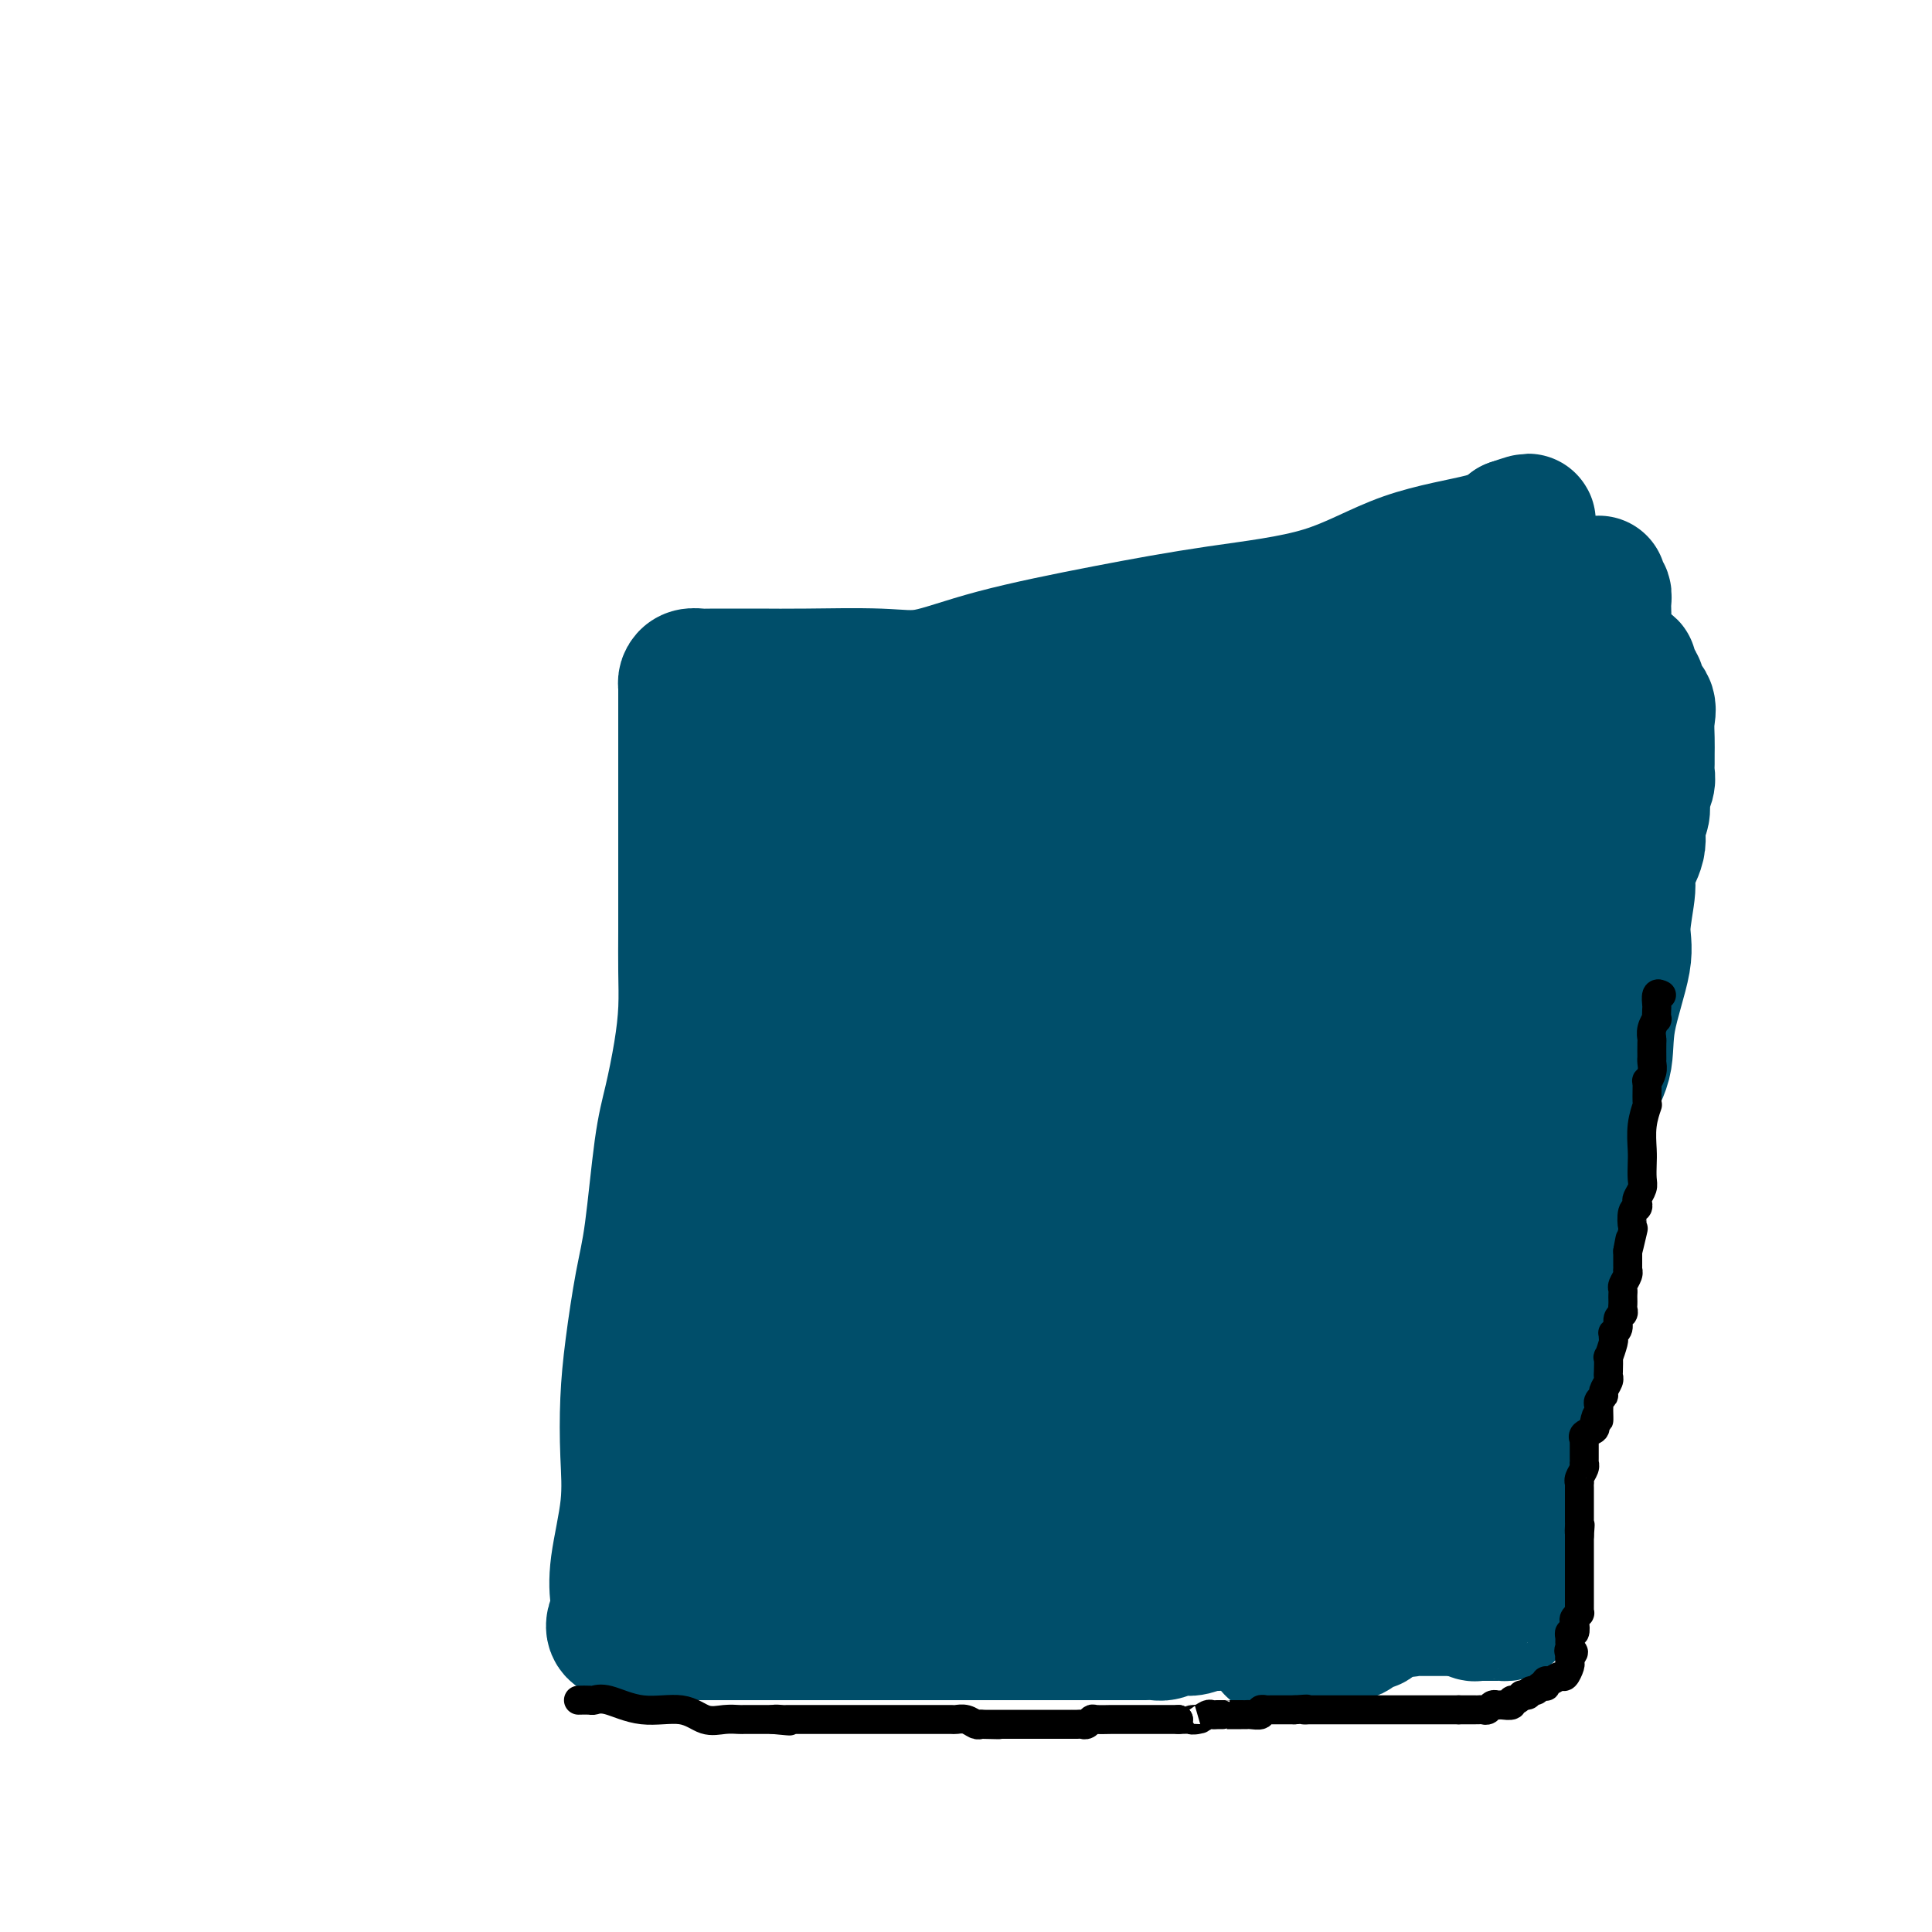 <svg viewBox='0 0 400 400' version='1.1' xmlns='http://www.w3.org/2000/svg' xmlns:xlink='http://www.w3.org/1999/xlink'><g fill='none' stroke='#004E6A' stroke-width='28' stroke-linecap='round' stroke-linejoin='round'><path d='M279,334c-0.331,0.000 -0.661,0.000 -1,0c-0.339,-0.000 -0.686,-0.000 -1,0c-0.314,0.000 -0.595,0.000 -1,0c-0.405,-0.000 -0.935,-0.001 -1,0c-0.065,0.001 0.333,0.004 0,0c-0.333,-0.004 -1.398,-0.015 -2,0c-0.602,0.015 -0.742,0.057 -1,0c-0.258,-0.057 -0.633,-0.211 -1,0c-0.367,0.211 -0.727,0.789 -1,1c-0.273,0.211 -0.458,0.057 -1,0c-0.542,-0.057 -1.441,-0.015 -2,0c-0.559,0.015 -0.779,0.004 -1,0c-0.221,-0.004 -0.444,-0.001 -1,0c-0.556,0.001 -1.443,0.000 -2,0c-0.557,-0.000 -0.782,-0.000 -1,0c-0.218,0.000 -0.429,0.000 -1,0c-0.571,-0.000 -1.501,-0.001 -2,0c-0.499,0.001 -0.568,0.004 -1,0c-0.432,-0.004 -1.229,-0.015 -2,0c-0.771,0.015 -1.516,0.057 -2,0c-0.484,-0.057 -0.707,-0.211 -1,0c-0.293,0.211 -0.656,0.789 -1,1c-0.344,0.211 -0.670,0.057 -1,0c-0.330,-0.057 -0.666,-0.015 -1,0c-0.334,0.015 -0.667,0.004 -1,0c-0.333,-0.004 -0.667,-0.002 -1,0'/><path d='M248,336c-4.764,0.248 -1.174,-0.131 0,0c1.174,0.131 -0.070,0.771 -1,1c-0.930,0.229 -1.548,0.047 -2,0c-0.452,-0.047 -0.739,0.040 -1,0c-0.261,-0.040 -0.495,-0.207 -1,0c-0.505,0.207 -1.281,0.787 -2,1c-0.719,0.213 -1.381,0.057 -2,0c-0.619,-0.057 -1.195,-0.015 -2,0c-0.805,0.015 -1.839,0.004 -2,0c-0.161,-0.004 0.552,-0.001 0,0c-0.552,0.001 -2.369,0.000 -3,0c-0.631,-0.000 -0.077,-0.000 -1,0c-0.923,0.000 -3.322,0.000 -5,0c-1.678,-0.000 -2.634,-0.000 -4,0c-1.366,0.000 -3.141,0.000 -5,0c-1.859,-0.000 -3.802,-0.000 -6,0c-2.198,0.000 -4.649,0.000 -6,0c-1.351,-0.000 -1.600,-0.000 -3,0c-1.400,0.000 -3.951,0.000 -6,0c-2.049,-0.000 -3.595,-0.000 -6,0c-2.405,0.000 -5.669,0.000 -8,0c-2.331,-0.000 -3.729,-0.000 -5,0c-1.271,0.000 -2.413,0.000 -4,0c-1.587,-0.000 -3.617,-0.000 -5,0c-1.383,0.000 -2.120,0.000 -3,0c-0.880,-0.000 -1.905,-0.000 -3,0c-1.095,0.000 -2.260,0.000 -4,0c-1.740,-0.000 -4.054,-0.000 -6,0c-1.946,0.000 -3.524,0.000 -5,0c-1.476,0.000 -2.850,0.000 -4,0c-1.150,0.000 -2.075,0.000 -3,0'/><path d='M140,338c-17.340,0.309 -6.689,0.083 -3,0c3.689,-0.083 0.415,-0.022 -1,0c-1.415,0.022 -0.971,0.006 -1,0c-0.029,-0.006 -0.533,-0.002 -1,0c-0.467,0.002 -0.899,0.000 -1,0c-0.101,-0.000 0.128,-0.000 0,0c-0.128,0.000 -0.612,0.000 -1,0c-0.388,-0.000 -0.678,-0.000 -1,0c-0.322,0.000 -0.675,0.000 -1,0c-0.325,-0.000 -0.623,-0.000 -1,0c-0.377,0.000 -0.832,0.000 -1,0c-0.168,-0.000 -0.048,-0.000 0,0c0.048,0.000 0.024,0.000 0,0'/><path d='M128,338c-1.865,-0.796 -0.528,-2.784 0,-4c0.528,-1.216 0.246,-1.658 0,-3c-0.246,-1.342 -0.456,-3.584 0,-7c0.456,-3.416 1.578,-8.008 2,-12c0.422,-3.992 0.143,-7.386 0,-11c-0.143,-3.614 -0.152,-7.448 0,-11c0.152,-3.552 0.463,-6.823 1,-11c0.537,-4.177 1.299,-9.261 2,-13c0.701,-3.739 1.340,-6.132 2,-11c0.660,-4.868 1.340,-12.210 2,-17c0.660,-4.790 1.301,-7.027 2,-10c0.699,-2.973 1.455,-6.682 2,-10c0.545,-3.318 0.878,-6.247 1,-9c0.122,-2.753 0.033,-5.331 0,-8c-0.033,-2.669 -0.009,-5.428 0,-8c0.009,-2.572 0.002,-4.958 0,-7c-0.002,-2.042 -0.001,-3.740 0,-6c0.001,-2.260 0.000,-5.082 0,-7c-0.000,-1.918 -0.000,-2.933 0,-5c0.000,-2.067 0.000,-5.188 0,-7c-0.000,-1.812 -0.000,-2.317 0,-3c0.000,-0.683 0.000,-1.545 0,-2c-0.000,-0.455 -0.000,-0.503 0,-1c0.000,-0.497 0.000,-1.443 0,-2c-0.000,-0.557 -0.000,-0.727 0,-1c0.000,-0.273 0.000,-0.651 0,-1c-0.000,-0.349 -0.000,-0.671 0,-1c0.000,-0.329 0.000,-0.666 0,-1c-0.000,-0.334 -0.000,-0.667 0,-1c0.000,-0.333 0.000,-0.667 0,-1'/><path d='M142,147c-0.000,-9.754 -0.000,-3.138 0,-1c0.000,2.138 0.000,-0.201 0,-1c-0.000,-0.799 -0.001,-0.059 0,0c0.001,0.059 0.002,-0.562 0,-1c-0.002,-0.438 -0.008,-0.692 0,-1c0.008,-0.308 0.031,-0.671 0,-1c-0.031,-0.329 -0.114,-0.624 0,-1c0.114,-0.376 0.426,-0.833 1,-1c0.574,-0.167 1.411,-0.046 2,0c0.589,0.046 0.932,0.015 3,0c2.068,-0.015 5.863,-0.015 9,0c3.137,0.015 5.616,0.045 10,0c4.384,-0.045 10.674,-0.165 15,0c4.326,0.165 6.688,0.613 10,0c3.312,-0.613 7.573,-2.289 14,-4c6.427,-1.711 15.020,-3.459 23,-5c7.980,-1.541 15.348,-2.877 23,-4c7.652,-1.123 15.587,-2.033 22,-4c6.413,-1.967 11.303,-4.991 17,-7c5.697,-2.009 12.199,-3.003 16,-4c3.801,-0.997 4.900,-1.999 6,-3'/><path d='M313,109c6.205,-2.140 2.217,-0.491 1,0c-1.217,0.491 0.337,-0.177 1,0c0.663,0.177 0.437,1.200 0,2c-0.437,0.800 -1.083,1.379 -2,4c-0.917,2.621 -2.104,7.284 -3,10c-0.896,2.716 -1.502,3.484 -2,6c-0.498,2.516 -0.888,6.781 -2,10c-1.112,3.219 -2.947,5.393 -4,9c-1.053,3.607 -1.323,8.647 -2,12c-0.677,3.353 -1.759,5.018 -3,9c-1.241,3.982 -2.640,10.281 -4,15c-1.360,4.719 -2.680,7.860 -4,11'/><path d='M289,197c-4.607,15.653 -4.124,10.785 -4,12c0.124,1.215 -0.111,8.513 -1,14c-0.889,5.487 -2.433,9.164 -3,13c-0.567,3.836 -0.158,7.832 -1,11c-0.842,3.168 -2.937,5.509 -4,8c-1.063,2.491 -1.096,5.130 -1,7c0.096,1.870 0.320,2.969 0,4c-0.320,1.031 -1.186,1.995 -2,4c-0.814,2.005 -1.577,5.053 -2,7c-0.423,1.947 -0.505,2.793 -1,4c-0.495,1.207 -1.405,2.775 -2,4c-0.595,1.225 -0.877,2.107 -1,3c-0.123,0.893 -0.086,1.799 0,2c0.086,0.201 0.220,-0.302 0,0c-0.220,0.302 -0.795,1.408 -1,2c-0.205,0.592 -0.041,0.670 0,1c0.041,0.330 -0.042,0.914 0,1c0.042,0.086 0.207,-0.325 0,0c-0.207,0.325 -0.787,1.387 -1,2c-0.213,0.613 -0.060,0.777 0,1c0.060,0.223 0.026,0.505 0,1c-0.026,0.495 -0.046,1.202 0,2c0.046,0.798 0.157,1.688 0,2c-0.157,0.312 -0.582,0.047 -1,1c-0.418,0.953 -0.830,3.124 -1,4c-0.170,0.876 -0.098,0.458 0,1c0.098,0.542 0.222,2.046 0,3c-0.222,0.954 -0.792,1.359 -1,2c-0.208,0.641 -0.056,1.519 0,2c0.056,0.481 0.016,0.566 0,1c-0.016,0.434 -0.008,1.217 0,2'/><path d='M262,318c-4.180,18.885 -1.131,5.598 0,1c1.131,-4.598 0.343,-0.507 0,1c-0.343,1.507 -0.241,0.431 0,0c0.241,-0.431 0.620,-0.215 1,0'/><path d='M263,320c0.278,0.309 0.474,0.083 1,0c0.526,-0.083 1.384,-0.022 2,0c0.616,0.022 0.992,0.005 2,0c1.008,-0.005 2.649,0.001 4,0c1.351,-0.001 2.414,-0.011 3,0c0.586,0.011 0.696,0.041 1,0c0.304,-0.041 0.801,-0.155 1,0c0.199,0.155 0.099,0.577 0,1'/><path d='M277,321c2.610,0.219 2.133,0.266 2,0c-0.133,-0.266 0.076,-0.845 1,-1c0.924,-0.155 2.562,0.112 4,0c1.438,-0.112 2.677,-0.605 4,-1c1.323,-0.395 2.732,-0.693 4,-1c1.268,-0.307 2.395,-0.622 3,-1c0.605,-0.378 0.688,-0.818 1,-1c0.312,-0.182 0.853,-0.104 1,0c0.147,0.104 -0.101,0.235 0,0c0.101,-0.235 0.552,-0.838 1,-1c0.448,-0.162 0.894,0.115 1,0c0.106,-0.115 -0.129,-0.624 0,-1c0.129,-0.376 0.622,-0.621 1,-1c0.378,-0.379 0.643,-0.892 1,-1c0.357,-0.108 0.807,0.190 1,0c0.193,-0.190 0.130,-0.867 0,-1c-0.130,-0.133 -0.326,0.278 0,0c0.326,-0.278 1.174,-1.244 2,-2c0.826,-0.756 1.630,-1.301 2,-2c0.370,-0.699 0.307,-1.554 1,-3c0.693,-1.446 2.144,-3.485 3,-5c0.856,-1.515 1.117,-2.506 2,-4c0.883,-1.494 2.387,-3.492 3,-5c0.613,-1.508 0.335,-2.528 1,-4c0.665,-1.472 2.272,-3.397 3,-5c0.728,-1.603 0.577,-2.883 1,-4c0.423,-1.117 1.422,-2.070 2,-4c0.578,-1.930 0.737,-4.837 1,-7c0.263,-2.163 0.632,-3.581 1,-5'/><path d='M324,261c1.181,-4.554 1.634,-5.941 2,-8c0.366,-2.059 0.645,-4.792 1,-7c0.355,-2.208 0.786,-3.892 1,-7c0.214,-3.108 0.210,-7.639 1,-11c0.790,-3.361 2.374,-5.551 3,-8c0.626,-2.449 0.295,-5.157 1,-9c0.705,-3.843 2.445,-8.821 3,-12c0.555,-3.179 -0.077,-4.559 0,-7c0.077,-2.441 0.862,-5.941 1,-8c0.138,-2.059 -0.370,-2.676 0,-4c0.370,-1.324 1.620,-3.356 2,-5c0.380,-1.644 -0.108,-2.902 0,-4c0.108,-1.098 0.814,-2.038 1,-3c0.186,-0.962 -0.146,-1.948 0,-3c0.146,-1.052 0.771,-2.171 1,-3c0.229,-0.829 0.061,-1.369 0,-2c-0.061,-0.631 -0.014,-1.352 0,-2c0.014,-0.648 -0.004,-1.223 0,-2c0.004,-0.777 0.030,-1.756 0,-3c-0.030,-1.244 -0.117,-2.753 0,-4c0.117,-1.247 0.439,-2.232 0,-3c-0.439,-0.768 -1.638,-1.319 -2,-2c-0.362,-0.681 0.112,-1.493 0,-2c-0.112,-0.507 -0.812,-0.708 -1,-1c-0.188,-0.292 0.135,-0.674 0,-1c-0.135,-0.326 -0.727,-0.596 -1,-1c-0.273,-0.404 -0.228,-0.943 0,-1c0.228,-0.057 0.638,0.369 0,0c-0.638,-0.369 -2.325,-1.534 -3,-2c-0.675,-0.466 -0.337,-0.233 0,0'/><path d='M334,136c-1.326,-1.472 -1.140,-0.151 -1,0c0.140,0.151 0.233,-0.867 0,-2c-0.233,-1.133 -0.794,-2.382 -1,-3c-0.206,-0.618 -0.059,-0.605 0,-1c0.059,-0.395 0.029,-1.197 0,-2'/><path d='M332,128c-0.305,-1.378 -0.068,-0.821 0,-1c0.068,-0.179 -0.034,-1.092 0,-2c0.034,-0.908 0.205,-1.810 0,-2c-0.205,-0.190 -0.786,0.334 -1,0c-0.214,-0.334 -0.061,-1.524 0,-2c0.061,-0.476 0.031,-0.238 0,0'/><path d='M298,330c-0.261,-0.081 -0.522,-0.162 -1,0c-0.478,0.162 -1.174,0.565 -2,1c-0.826,0.435 -1.784,0.900 -2,1c-0.216,0.100 0.308,-0.166 0,0c-0.308,0.166 -1.448,0.765 -2,1c-0.552,0.235 -0.514,0.105 -1,0c-0.486,-0.105 -1.494,-0.187 -2,0c-0.506,0.187 -0.508,0.641 -1,1c-0.492,0.359 -1.473,0.622 -2,1c-0.527,0.378 -0.602,0.871 -1,1c-0.398,0.129 -1.121,-0.106 -2,0c-0.879,0.106 -1.916,0.554 -2,1c-0.084,0.446 0.783,0.890 0,1c-0.783,0.110 -3.217,-0.114 -4,0c-0.783,0.114 0.084,0.565 0,1c-0.084,0.435 -1.119,0.852 -2,1c-0.881,0.148 -1.606,0.026 -2,0c-0.394,-0.026 -0.456,0.045 -1,0c-0.544,-0.045 -1.570,-0.204 -3,0c-1.430,0.204 -3.266,0.773 -4,1c-0.734,0.227 -0.367,0.114 0,0'/><path d='M240,318c-0.089,-0.292 -0.179,-0.584 0,-1c0.179,-0.416 0.625,-0.954 1,-1c0.375,-0.046 0.678,0.402 1,0c0.322,-0.402 0.664,-1.655 1,-2c0.336,-0.345 0.668,0.218 1,0c0.332,-0.218 0.664,-1.218 1,-2c0.336,-0.782 0.675,-1.345 1,-2c0.325,-0.655 0.634,-1.400 1,-2c0.366,-0.600 0.788,-1.054 1,-2c0.212,-0.946 0.215,-2.385 0,-3c-0.215,-0.615 -0.646,-0.407 0,-2c0.646,-1.593 2.369,-4.986 3,-7c0.631,-2.014 0.169,-2.650 0,-4c-0.169,-1.350 -0.045,-3.415 0,-5c0.045,-1.585 0.012,-2.690 0,-4c-0.012,-1.310 -0.003,-2.824 0,-4c0.003,-1.176 0.001,-2.015 0,-3c-0.001,-0.985 -0.001,-2.116 0,-3c0.001,-0.884 0.003,-1.522 0,-3c-0.003,-1.478 -0.012,-3.796 0,-6c0.012,-2.204 0.044,-4.294 0,-7c-0.044,-2.706 -0.166,-6.030 0,-9c0.166,-2.970 0.618,-5.587 1,-8c0.382,-2.413 0.694,-4.621 1,-8c0.306,-3.379 0.608,-7.928 1,-11c0.392,-3.072 0.876,-4.666 1,-7c0.124,-2.334 -0.110,-5.407 0,-8c0.110,-2.593 0.566,-4.705 1,-7c0.434,-2.295 0.848,-4.772 1,-7c0.152,-2.228 0.044,-4.208 0,-6c-0.044,-1.792 -0.022,-3.396 0,-5'/><path d='M257,179c1.102,-10.941 0.856,-4.795 1,-4c0.144,0.795 0.679,-3.763 1,-6c0.321,-2.237 0.430,-2.154 1,-3c0.570,-0.846 1.602,-2.621 2,-4c0.398,-1.379 0.163,-2.363 0,-3c-0.163,-0.637 -0.255,-0.927 0,-2c0.255,-1.073 0.857,-2.928 1,-4c0.143,-1.072 -0.172,-1.361 0,-2c0.172,-0.639 0.831,-1.630 1,-2c0.169,-0.370 -0.151,-0.121 0,0c0.151,0.121 0.772,0.113 1,0c0.228,-0.113 0.064,-0.332 0,0c-0.064,0.332 -0.027,1.215 0,2c0.027,0.785 0.046,1.471 0,2c-0.046,0.529 -0.156,0.902 0,2c0.156,1.098 0.578,2.922 1,4c0.422,1.078 0.845,1.409 1,3c0.155,1.591 0.041,4.440 0,6c-0.041,1.560 -0.011,1.831 0,3c0.011,1.169 0.003,3.238 0,5c-0.003,1.762 -0.001,3.218 0,5c0.001,1.782 0.000,3.891 0,6'/><path d='M267,187c0.464,6.625 0.125,4.189 0,4c-0.125,-0.189 -0.037,1.869 0,3c0.037,1.131 0.024,1.333 0,2c-0.024,0.667 -0.059,1.798 0,3c0.059,1.202 0.212,2.474 0,3c-0.212,0.526 -0.789,0.305 -1,1c-0.211,0.695 -0.057,2.307 0,3c0.057,0.693 0.015,0.468 0,1c-0.015,0.532 -0.004,1.823 0,3c0.004,1.177 0.001,2.242 0,3c-0.001,0.758 -0.000,1.210 0,2c0.000,0.790 0.000,1.918 0,3c-0.000,1.082 -0.000,2.116 0,3c0.000,0.884 0.000,1.617 0,2c-0.000,0.383 -0.000,0.417 0,1c0.000,0.583 0.000,1.714 0,2c-0.000,0.286 -0.001,-0.272 0,-1c0.001,-0.728 0.004,-1.627 0,-3c-0.004,-1.373 -0.013,-3.221 0,-5c0.013,-1.779 0.049,-3.488 1,-6c0.951,-2.512 2.815,-5.828 4,-8c1.185,-2.172 1.689,-3.201 2,-4c0.311,-0.799 0.430,-1.369 1,-3c0.570,-1.631 1.591,-4.323 2,-6c0.409,-1.677 0.204,-2.338 0,-3'/><path d='M276,187c1.725,-6.226 1.037,-3.289 1,-3c-0.037,0.289 0.579,-2.068 1,-4c0.421,-1.932 0.649,-3.440 1,-4c0.351,-0.560 0.826,-0.174 1,-1c0.174,-0.826 0.047,-2.865 0,-4c-0.047,-1.135 -0.012,-1.365 0,-2c0.012,-0.635 0.003,-1.675 0,-2c-0.003,-0.325 -0.001,0.064 0,0c0.001,-0.064 0.000,-0.583 0,-1c-0.000,-0.417 -0.000,-0.733 0,-1c0.000,-0.267 0.000,-0.485 0,-1c-0.000,-0.515 -0.000,-1.328 0,-2c0.000,-0.672 0.000,-1.203 0,-2c-0.000,-0.797 -0.000,-1.862 0,-3c0.000,-1.138 0.000,-2.351 0,-3c-0.000,-0.649 -0.000,-0.734 0,-1c0.000,-0.266 0.000,-0.713 0,-1c-0.000,-0.287 -0.000,-0.413 0,-1c0.000,-0.587 0.000,-1.635 0,-2c-0.000,-0.365 -0.000,-0.046 0,0c0.000,0.046 0.000,-0.180 0,-1c-0.000,-0.820 -0.000,-2.234 0,-2c0.000,0.234 0.000,2.117 0,4'/><path d='M280,150c0.679,-3.911 0.378,4.812 0,10c-0.378,5.188 -0.833,6.842 -1,9c-0.167,2.158 -0.045,4.819 0,7c0.045,2.181 0.012,3.881 0,5c-0.012,1.119 -0.003,1.659 0,2c0.003,0.341 0.001,0.485 0,1c-0.001,0.515 -0.000,1.400 0,2c0.000,0.600 0.000,0.914 0,2c-0.000,1.086 -0.000,2.943 0,4c0.000,1.057 0.000,1.312 0,3c-0.000,1.688 0.000,4.807 0,7c-0.000,2.193 -0.000,3.458 0,5c0.000,1.542 0.000,3.359 0,5c-0.000,1.641 -0.000,3.106 0,5c0.000,1.894 0.001,4.217 0,6c-0.001,1.783 -0.003,3.025 0,5c0.003,1.975 0.012,4.681 0,7c-0.012,2.319 -0.045,4.249 0,6c0.045,1.751 0.170,3.323 0,5c-0.170,1.677 -0.633,3.458 -1,5c-0.367,1.542 -0.638,2.843 -1,4c-0.362,1.157 -0.815,2.169 -1,3c-0.185,0.831 -0.101,1.480 0,2c0.101,0.520 0.220,0.909 0,1c-0.220,0.091 -0.777,-0.117 -1,0c-0.223,0.117 -0.111,0.558 0,1'/><path d='M275,262c-0.626,2.649 -0.191,1.273 0,1c0.191,-0.273 0.139,0.558 0,1c-0.139,0.442 -0.363,0.495 -1,1c-0.637,0.505 -1.686,1.460 -2,2c-0.314,0.540 0.108,0.664 0,1c-0.108,0.336 -0.746,0.885 -1,1c-0.254,0.115 -0.123,-0.203 0,-1c0.123,-0.797 0.240,-2.072 0,-4c-0.240,-1.928 -0.836,-4.507 0,-7c0.836,-2.493 3.102,-4.899 4,-7c0.898,-2.101 0.426,-3.895 1,-6c0.574,-2.105 2.193,-4.519 3,-7c0.807,-2.481 0.803,-5.030 1,-7c0.197,-1.970 0.596,-3.362 1,-5c0.404,-1.638 0.812,-3.522 1,-5c0.188,-1.478 0.155,-2.550 0,-4c-0.155,-1.450 -0.431,-3.277 0,-5c0.431,-1.723 1.568,-3.342 2,-4c0.432,-0.658 0.157,-0.355 0,-1c-0.157,-0.645 -0.197,-2.236 0,-3c0.197,-0.764 0.630,-0.700 1,-1c0.370,-0.300 0.677,-0.966 1,-2c0.323,-1.034 0.664,-2.438 1,-3c0.336,-0.562 0.668,-0.281 1,0'/><path d='M288,197c2.632,-9.695 0.713,-3.933 0,-2c-0.713,1.933 -0.220,0.037 0,-1c0.220,-1.037 0.168,-1.215 0,-2c-0.168,-0.785 -0.452,-2.179 0,-3c0.452,-0.821 1.641,-1.071 2,-2c0.359,-0.929 -0.110,-2.537 0,-3c0.110,-0.463 0.800,0.219 1,0c0.200,-0.219 -0.090,-1.339 0,-2c0.090,-0.661 0.560,-0.863 1,-1c0.440,-0.137 0.851,-0.207 1,-1c0.149,-0.793 0.038,-2.307 0,-3c-0.038,-0.693 -0.002,-0.565 0,-1c0.002,-0.435 -0.029,-1.433 0,-2c0.029,-0.567 0.117,-0.702 0,-1c-0.117,-0.298 -0.438,-0.759 0,-1c0.438,-0.241 1.637,-0.264 2,-1c0.363,-0.736 -0.109,-2.186 0,-3c0.109,-0.814 0.798,-0.992 1,-1c0.202,-0.008 -0.085,0.154 0,0c0.085,-0.154 0.541,-0.623 1,-1c0.459,-0.377 0.921,-0.661 1,-1c0.079,-0.339 -0.225,-0.735 0,-1c0.225,-0.265 0.978,-0.401 2,-1c1.022,-0.599 2.314,-1.661 3,-2c0.686,-0.339 0.768,0.046 1,0c0.232,-0.046 0.616,-0.523 1,-1'/><path d='M305,160c1.770,-1.396 1.195,-0.884 1,-1c-0.195,-0.116 -0.011,-0.858 0,-1c0.011,-0.142 -0.152,0.316 0,0c0.152,-0.316 0.619,-1.405 1,-2c0.381,-0.595 0.676,-0.695 1,-1c0.324,-0.305 0.679,-0.815 1,-1c0.321,-0.185 0.610,-0.046 1,0c0.390,0.046 0.883,-0.003 1,0c0.117,0.003 -0.140,0.057 0,0c0.140,-0.057 0.679,-0.226 1,0c0.321,0.226 0.424,0.848 1,1c0.576,0.152 1.626,-0.166 2,0c0.374,0.166 0.071,0.815 0,1c-0.071,0.185 0.090,-0.094 0,0c-0.090,0.094 -0.433,0.562 0,1c0.433,0.438 1.640,0.848 2,1c0.360,0.152 -0.128,0.047 0,0c0.128,-0.047 0.871,-0.037 1,0c0.129,0.037 -0.358,0.099 0,1c0.358,0.901 1.560,2.640 2,3c0.440,0.360 0.118,-0.657 0,0c-0.118,0.657 -0.032,2.990 0,4c0.032,1.010 0.008,0.696 0,1c-0.008,0.304 -0.002,1.226 0,2c0.002,0.774 0.001,1.401 0,2c-0.001,0.599 -0.000,1.171 0,2c0.000,0.829 0.000,1.914 0,3'/><path d='M320,176c-0.000,2.717 -0.000,2.510 0,3c0.000,0.490 0.001,1.677 0,3c-0.001,1.323 -0.003,2.784 0,4c0.003,1.216 0.012,2.189 0,3c-0.012,0.811 -0.045,1.462 0,2c0.045,0.538 0.167,0.963 0,2c-0.167,1.037 -0.622,2.685 -1,4c-0.378,1.315 -0.680,2.299 -1,3c-0.320,0.701 -0.658,1.121 -1,2c-0.342,0.879 -0.687,2.217 -1,3c-0.313,0.783 -0.595,1.010 -1,2c-0.405,0.990 -0.932,2.744 -1,4c-0.068,1.256 0.323,2.015 0,3c-0.323,0.985 -1.360,2.197 -2,3c-0.640,0.803 -0.882,1.197 -1,2c-0.118,0.803 -0.111,2.016 0,3c0.111,0.984 0.327,1.738 0,2c-0.327,0.262 -1.197,0.032 -2,1c-0.803,0.968 -1.537,3.134 -2,5c-0.463,1.866 -0.654,3.434 -1,5c-0.346,1.566 -0.848,3.132 -1,4c-0.152,0.868 0.047,1.040 0,2c-0.047,0.960 -0.341,2.708 -1,4c-0.659,1.292 -1.682,2.127 -2,3c-0.318,0.873 0.068,1.785 0,3c-0.068,1.215 -0.592,2.734 -1,4c-0.408,1.266 -0.700,2.278 -1,3c-0.300,0.722 -0.606,1.152 -1,2c-0.394,0.848 -0.875,2.113 -1,3c-0.125,0.887 0.107,1.396 0,2c-0.107,0.604 -0.554,1.302 -1,2'/><path d='M297,267c-3.405,11.024 -0.916,3.583 0,1c0.916,-2.583 0.260,-0.307 0,1c-0.260,1.307 -0.125,1.646 0,2c0.125,0.354 0.240,0.725 0,1c-0.240,0.275 -0.834,0.455 -1,1c-0.166,0.545 0.095,1.454 0,2c-0.095,0.546 -0.546,0.730 -1,1c-0.454,0.270 -0.910,0.625 -1,1c-0.090,0.375 0.185,0.771 0,1c-0.185,0.229 -0.832,0.292 -1,1c-0.168,0.708 0.141,2.060 0,3c-0.141,0.940 -0.731,1.467 -1,2c-0.269,0.533 -0.215,1.073 -1,2c-0.785,0.927 -2.407,2.241 -3,3c-0.593,0.759 -0.157,0.962 0,1c0.157,0.038 0.034,-0.089 0,0c-0.034,0.089 0.019,0.395 0,1c-0.019,0.605 -0.110,1.509 0,2c0.110,0.491 0.422,0.567 0,1c-0.422,0.433 -1.577,1.221 -2,2c-0.423,0.779 -0.113,1.549 0,2c0.113,0.451 0.031,0.583 0,1c-0.031,0.417 -0.009,1.119 0,1c0.009,-0.119 0.004,-1.060 0,-2'/><path d='M286,298c-1.304,4.081 0.935,-1.217 2,-4c1.065,-2.783 0.957,-3.050 1,-4c0.043,-0.950 0.236,-2.584 1,-6c0.764,-3.416 2.097,-8.616 3,-13c0.903,-4.384 1.375,-7.953 2,-12c0.625,-4.047 1.404,-8.571 2,-13c0.596,-4.429 1.011,-8.764 2,-13c0.989,-4.236 2.552,-8.372 3,-12c0.448,-3.628 -0.220,-6.749 0,-10c0.220,-3.251 1.327,-6.634 2,-9c0.673,-2.366 0.912,-3.716 1,-5c0.088,-1.284 0.023,-2.503 0,-4c-0.023,-1.497 -0.006,-3.271 0,-4c0.006,-0.729 0.002,-0.412 0,-1c-0.002,-0.588 -0.000,-2.082 0,-3c0.000,-0.918 0.000,-1.261 0,-2c-0.000,-0.739 -0.000,-1.873 0,-3c0.000,-1.127 0.000,-2.247 0,-3c-0.000,-0.753 -0.000,-1.140 0,-2c0.000,-0.860 0.000,-2.193 0,-3c-0.000,-0.807 -0.000,-1.088 0,-1c0.000,0.088 0.000,0.544 0,1'/><path d='M305,172c0.468,-7.187 0.137,-0.653 0,2c-0.137,2.653 -0.079,1.426 0,1c0.079,-0.426 0.181,-0.052 0,0c-0.181,0.052 -0.643,-0.219 -1,-1c-0.357,-0.781 -0.607,-2.073 -2,-4c-1.393,-1.927 -3.928,-4.488 -5,-6c-1.072,-1.512 -0.679,-1.975 -1,-3c-0.321,-1.025 -1.354,-2.610 -2,-4c-0.646,-1.390 -0.904,-2.584 -1,-4c-0.096,-1.416 -0.029,-3.055 0,-4c0.029,-0.945 0.022,-1.195 0,-2c-0.022,-0.805 -0.059,-2.166 0,-3c0.059,-0.834 0.213,-1.141 0,-2c-0.213,-0.859 -0.792,-2.269 -1,-3c-0.208,-0.731 -0.046,-0.784 0,-1c0.046,-0.216 -0.026,-0.597 0,-1c0.026,-0.403 0.150,-0.830 0,-1c-0.150,-0.170 -0.575,-0.085 -1,0'/><path d='M291,136c-0.703,-3.249 -0.961,-0.870 -1,0c-0.039,0.870 0.141,0.232 0,0c-0.141,-0.232 -0.604,-0.059 -1,0c-0.396,0.059 -0.724,0.003 -1,0c-0.276,-0.003 -0.499,0.046 -1,0c-0.501,-0.046 -1.279,-0.186 -2,0c-0.721,0.186 -1.385,0.698 -2,1c-0.615,0.302 -1.179,0.394 -2,1c-0.821,0.606 -1.897,1.725 -3,2c-1.103,0.275 -2.233,-0.294 -3,0c-0.767,0.294 -1.170,1.452 -2,2c-0.830,0.548 -2.086,0.486 -3,1c-0.914,0.514 -1.487,1.604 -3,2c-1.513,0.396 -3.967,0.100 -6,0c-2.033,-0.100 -3.644,-0.002 -5,0c-1.356,0.002 -2.458,-0.092 -4,0c-1.542,0.092 -3.525,0.368 -5,1c-1.475,0.632 -2.444,1.618 -4,2c-1.556,0.382 -3.700,0.158 -5,0c-1.300,-0.158 -1.756,-0.250 -2,0c-0.244,0.250 -0.275,0.842 -1,1c-0.725,0.158 -2.144,-0.116 -3,0c-0.856,0.116 -1.150,0.623 -2,1c-0.850,0.377 -2.255,0.623 -3,1c-0.745,0.377 -0.829,0.886 -1,1c-0.171,0.114 -0.427,-0.165 -1,0c-0.573,0.165 -1.462,0.775 -2,1c-0.538,0.225 -0.725,0.064 -1,0c-0.275,-0.064 -0.637,-0.032 -1,0'/><path d='M221,153c-5.152,1.476 -2.531,1.165 -2,1c0.531,-0.165 -1.026,-0.184 -2,0c-0.974,0.184 -1.364,0.571 -2,1c-0.636,0.429 -1.517,0.899 -2,1c-0.483,0.101 -0.567,-0.169 -1,0c-0.433,0.169 -1.214,0.776 -2,1c-0.786,0.224 -1.576,0.064 -2,0c-0.424,-0.064 -0.483,-0.031 -1,0c-0.517,0.031 -1.492,0.059 -2,0c-0.508,-0.059 -0.550,-0.204 -1,0c-0.450,0.204 -1.309,0.758 -2,1c-0.691,0.242 -1.214,0.173 -2,0c-0.786,-0.173 -1.836,-0.449 -3,0c-1.164,0.449 -2.443,1.623 -4,2c-1.557,0.377 -3.393,-0.043 -5,0c-1.607,0.043 -2.983,0.547 -4,1c-1.017,0.453 -1.673,0.853 -3,1c-1.327,0.147 -3.326,0.039 -4,0c-0.674,-0.039 -0.025,-0.011 0,0c0.025,0.011 -0.575,0.003 -1,0c-0.425,-0.003 -0.676,-0.001 -1,0c-0.324,0.001 -0.722,0.000 -1,0c-0.278,-0.000 -0.438,-0.000 -1,0c-0.562,0.000 -1.526,0.000 -2,0c-0.474,-0.000 -0.457,-0.000 -1,0c-0.543,0.000 -1.646,0.000 -2,0c-0.354,-0.000 0.042,-0.000 0,0c-0.042,0.000 -0.521,0.000 -1,0'/><path d='M167,162c-8.738,1.555 -3.585,0.941 -2,1c1.585,0.059 -0.400,0.789 -1,1c-0.600,0.211 0.186,-0.098 0,0c-0.186,0.098 -1.344,0.603 -2,1c-0.656,0.397 -0.810,0.686 -1,1c-0.190,0.314 -0.417,0.653 -1,1c-0.583,0.347 -1.522,0.701 -2,1c-0.478,0.299 -0.496,0.541 -1,1c-0.504,0.459 -1.496,1.134 -2,2c-0.504,0.866 -0.520,1.923 -1,3c-0.480,1.077 -1.424,2.173 -2,3c-0.576,0.827 -0.785,1.385 -1,2c-0.215,0.615 -0.436,1.285 -1,2c-0.564,0.715 -1.472,1.473 -2,3c-0.528,1.527 -0.677,3.824 -1,5c-0.323,1.176 -0.818,1.231 -1,2c-0.182,0.769 -0.049,2.250 0,3c0.049,0.750 0.013,0.768 0,1c-0.013,0.232 -0.004,0.677 0,1c0.004,0.323 0.003,0.523 0,1c-0.003,0.477 -0.010,1.230 0,2c0.010,0.770 0.035,1.558 0,3c-0.035,1.442 -0.130,3.539 0,6c0.130,2.461 0.487,5.288 1,7c0.513,1.712 1.184,2.311 2,4c0.816,1.689 1.777,4.469 2,6c0.223,1.531 -0.294,1.814 0,3c0.294,1.186 1.398,3.277 2,5c0.602,1.723 0.700,3.079 1,4c0.300,0.921 0.800,1.406 1,2c0.200,0.594 0.100,1.297 0,2'/><path d='M155,241c1.403,4.368 0.912,2.289 1,2c0.088,-0.289 0.756,1.213 1,2c0.244,0.787 0.065,0.858 0,1c-0.065,0.142 -0.016,0.354 0,1c0.016,0.646 0.001,1.725 0,2c-0.001,0.275 0.014,-0.255 0,1c-0.014,1.255 -0.055,4.296 0,6c0.055,1.704 0.207,2.071 0,3c-0.207,0.929 -0.774,2.419 -1,4c-0.226,1.581 -0.112,3.253 0,4c0.112,0.747 0.223,0.567 0,1c-0.223,0.433 -0.778,1.477 -1,2c-0.222,0.523 -0.111,0.525 0,1c0.111,0.475 0.222,1.425 0,2c-0.222,0.575 -0.778,0.776 -1,1c-0.222,0.224 -0.110,0.469 0,1c0.110,0.531 0.218,1.346 0,2c-0.218,0.654 -0.762,1.145 -1,2c-0.238,0.855 -0.169,2.073 0,3c0.169,0.927 0.437,1.562 0,3c-0.437,1.438 -1.578,3.678 -2,5c-0.422,1.322 -0.126,1.725 0,3c0.126,1.275 0.083,3.421 0,5c-0.083,1.579 -0.207,2.590 -1,4c-0.793,1.410 -2.255,3.217 -3,5c-0.745,1.783 -0.774,3.540 -1,5c-0.226,1.460 -0.649,2.623 -1,4c-0.351,1.377 -0.630,2.967 -1,4c-0.370,1.033 -0.830,1.509 -1,2c-0.170,0.491 -0.048,0.997 0,1c0.048,0.003 0.024,-0.499 0,-1'/><path d='M143,322c-2.014,8.342 -0.549,1.697 0,-1c0.549,-2.697 0.181,-1.444 0,-1c-0.181,0.444 -0.175,0.081 0,0c0.175,-0.081 0.518,0.122 1,0c0.482,-0.122 1.103,-0.569 2,-1c0.897,-0.431 2.070,-0.848 3,-1c0.930,-0.152 1.616,-0.041 2,0c0.384,0.041 0.464,0.011 1,0c0.536,-0.011 1.527,-0.003 3,0c1.473,0.003 3.429,0.000 5,0c1.571,-0.000 2.759,0.002 4,0c1.241,-0.002 2.536,-0.009 4,0c1.464,0.009 3.098,0.034 4,0c0.902,-0.034 1.072,-0.125 2,0c0.928,0.125 2.615,0.468 4,1c1.385,0.532 2.468,1.253 4,2c1.532,0.747 3.514,1.521 5,2c1.486,0.479 2.477,0.664 4,1c1.523,0.336 3.579,0.822 6,1c2.421,0.178 5.207,0.048 7,0c1.793,-0.048 2.594,-0.013 4,0c1.406,0.013 3.418,0.003 5,0c1.582,-0.003 2.734,-0.001 4,0c1.266,0.001 2.648,0.000 4,0c1.352,-0.000 2.676,-0.000 4,0'/><path d='M225,325c5.432,0.000 5.012,0.001 5,0c-0.012,-0.001 0.385,-0.004 1,0c0.615,0.004 1.449,0.014 2,0c0.551,-0.014 0.818,-0.052 1,0c0.182,0.052 0.280,0.194 0,0c-0.280,-0.194 -0.937,-0.726 -1,-1c-0.063,-0.274 0.467,-0.291 0,-1c-0.467,-0.709 -1.930,-2.108 -3,-3c-1.070,-0.892 -1.745,-1.275 -3,-2c-1.255,-0.725 -3.088,-1.791 -5,-3c-1.912,-1.209 -3.903,-2.561 -5,-3c-1.097,-0.439 -1.300,0.036 -2,0c-0.700,-0.036 -1.897,-0.584 -3,-1c-1.103,-0.416 -2.112,-0.700 -3,-1c-0.888,-0.300 -1.655,-0.616 -3,-1c-1.345,-0.384 -3.267,-0.835 -6,-1c-2.733,-0.165 -6.277,-0.044 -9,0c-2.723,0.044 -4.627,0.012 -7,0c-2.373,-0.012 -5.216,-0.003 -7,0c-1.784,0.003 -2.509,0.001 -4,0c-1.491,-0.001 -3.748,-0.000 -5,0c-1.252,0.000 -1.501,0.000 -2,0c-0.499,-0.000 -1.250,-0.000 -2,0'/><path d='M164,308c-6.217,0.060 -3.760,0.208 -4,0c-0.240,-0.208 -3.176,-0.774 -5,-1c-1.824,-0.226 -2.534,-0.113 -4,0c-1.466,0.113 -3.686,0.224 -5,0c-1.314,-0.224 -1.722,-0.784 -2,-1c-0.278,-0.216 -0.425,-0.088 1,0c1.425,0.088 4.423,0.135 6,0c1.577,-0.135 1.733,-0.454 4,-1c2.267,-0.546 6.643,-1.321 9,-2c2.357,-0.679 2.694,-1.262 4,-2c1.306,-0.738 3.582,-1.629 5,-2c1.418,-0.371 1.978,-0.221 4,-1c2.022,-0.779 5.507,-2.486 8,-3c2.493,-0.514 3.994,0.164 6,0c2.006,-0.164 4.518,-1.171 7,-2c2.482,-0.829 4.935,-1.480 7,-2c2.065,-0.520 3.741,-0.910 6,-1c2.259,-0.090 5.100,0.119 7,0c1.900,-0.119 2.858,-0.568 4,-1c1.142,-0.432 2.466,-0.848 4,-1c1.534,-0.152 3.277,-0.041 5,0c1.723,0.041 3.425,0.011 5,0c1.575,-0.011 3.024,-0.003 5,0c1.976,0.003 4.478,0.001 6,0c1.522,-0.001 2.064,-0.000 3,0c0.936,0.000 2.268,0.000 3,0c0.732,-0.000 0.866,-0.000 1,0'/><path d='M254,288c7.725,-0.468 2.536,-0.138 1,0c-1.536,0.138 0.580,0.085 1,0c0.420,-0.085 -0.855,-0.202 -2,0c-1.145,0.202 -2.160,0.722 -3,1c-0.840,0.278 -1.506,0.316 -3,1c-1.494,0.684 -3.817,2.016 -6,3c-2.183,0.984 -4.226,1.620 -6,2c-1.774,0.380 -3.278,0.505 -5,1c-1.722,0.495 -3.663,1.359 -5,2c-1.337,0.641 -2.069,1.057 -4,2c-1.931,0.943 -5.060,2.413 -7,3c-1.940,0.587 -2.689,0.291 -4,1c-1.311,0.709 -3.183,2.425 -5,3c-1.817,0.575 -3.578,0.011 -5,0c-1.422,-0.011 -2.506,0.533 -4,1c-1.494,0.467 -3.398,0.857 -5,1c-1.602,0.143 -2.901,0.038 -4,0c-1.099,-0.038 -1.996,-0.010 -3,0c-1.004,0.010 -2.114,0.003 -3,0c-0.886,-0.003 -1.547,-0.001 -2,0c-0.453,0.001 -0.699,0.000 -1,0c-0.301,-0.000 -0.657,-0.000 -1,0c-0.343,0.000 -0.671,0.000 -1,0'/><path d='M177,309c-3.900,0.127 0.849,-0.557 3,-1c2.151,-0.443 1.703,-0.645 2,-1c0.297,-0.355 1.340,-0.864 3,-2c1.660,-1.136 3.937,-2.899 6,-5c2.063,-2.101 3.912,-4.541 6,-7c2.088,-2.459 4.416,-4.937 7,-8c2.584,-3.063 5.424,-6.712 7,-9c1.576,-2.288 1.888,-3.215 2,-4c0.112,-0.785 0.024,-1.430 0,-2c-0.024,-0.570 0.015,-1.067 0,-2c-0.015,-0.933 -0.085,-2.303 0,-3c0.085,-0.697 0.323,-0.723 0,-1c-0.323,-0.277 -1.208,-0.806 -2,-1c-0.792,-0.194 -1.490,-0.052 -2,0c-0.510,0.052 -0.832,0.014 -1,0c-0.168,-0.014 -0.182,-0.004 -1,0c-0.818,0.004 -2.442,0.000 -3,0c-0.558,-0.000 -0.052,0.003 0,0c0.052,-0.003 -0.352,-0.010 -1,0c-0.648,0.010 -1.540,0.039 -2,0c-0.460,-0.039 -0.488,-0.147 -1,0c-0.512,0.147 -1.507,0.548 -3,1c-1.493,0.452 -3.483,0.956 -5,1c-1.517,0.044 -2.562,-0.373 -4,0c-1.438,0.373 -3.268,1.535 -5,2c-1.732,0.465 -3.366,0.232 -5,0'/><path d='M178,267c-5.509,0.845 -2.783,0.959 -2,1c0.783,0.041 -0.378,0.010 -1,0c-0.622,-0.010 -0.705,0.001 -1,0c-0.295,-0.001 -0.802,-0.014 -1,0c-0.198,0.014 -0.086,0.056 0,0c0.086,-0.056 0.145,-0.211 0,0c-0.145,0.211 -0.496,0.789 0,1c0.496,0.211 1.838,0.056 3,0c1.162,-0.056 2.145,-0.012 3,0c0.855,0.012 1.581,-0.008 2,0c0.419,0.008 0.531,0.042 1,0c0.469,-0.042 1.296,-0.162 2,0c0.704,0.162 1.284,0.607 2,1c0.716,0.393 1.567,0.734 2,1c0.433,0.266 0.447,0.455 1,1c0.553,0.545 1.643,1.445 2,2c0.357,0.555 -0.019,0.765 0,1c0.019,0.235 0.434,0.496 0,1c-0.434,0.504 -1.717,1.252 -3,2'/><path d='M188,278c-0.730,1.061 -1.056,1.714 -3,2c-1.944,0.286 -5.508,0.205 -8,1c-2.492,0.795 -3.913,2.465 -5,3c-1.087,0.535 -1.838,-0.065 -3,0c-1.162,0.065 -2.733,0.794 -2,1c0.733,0.206 3.772,-0.110 5,0c1.228,0.110 0.646,0.648 3,0c2.354,-0.648 7.643,-2.481 11,-4c3.357,-1.519 4.781,-2.725 7,-4c2.219,-1.275 5.234,-2.619 8,-4c2.766,-1.381 5.282,-2.800 7,-4c1.718,-1.200 2.639,-2.181 4,-3c1.361,-0.819 3.164,-1.477 4,-2c0.836,-0.523 0.707,-0.910 1,-1c0.293,-0.090 1.010,0.117 2,0c0.990,-0.117 2.255,-0.557 4,-1c1.745,-0.443 3.970,-0.888 8,-1c4.030,-0.112 9.866,0.111 13,0c3.134,-0.111 3.567,-0.555 4,-1'/><path d='M248,260c4.881,-0.482 2.582,-0.185 2,0c-0.582,0.185 0.552,0.260 1,0c0.448,-0.260 0.210,-0.854 -1,-1c-1.210,-0.146 -3.392,0.157 -6,0c-2.608,-0.157 -5.643,-0.774 -7,-1c-1.357,-0.226 -1.035,-0.061 -1,0c0.035,0.061 -0.218,0.016 -2,0c-1.782,-0.016 -5.092,-0.004 -8,0c-2.908,0.004 -5.413,0.001 -7,0c-1.587,-0.001 -2.255,-0.000 -3,0c-0.745,0.000 -1.566,0.000 -2,0c-0.434,-0.000 -0.482,-0.000 -1,0c-0.518,0.000 -1.507,0.000 -2,0c-0.493,-0.000 -0.490,-0.000 -1,0c-0.510,0.000 -1.533,0.000 -2,0c-0.467,-0.000 -0.379,-0.000 -1,0c-0.621,0.000 -1.950,0.000 -3,0c-1.050,-0.000 -1.821,-0.000 -3,0c-1.179,0.000 -2.765,0.000 -4,0c-1.235,-0.000 -2.117,-0.000 -3,0'/><path d='M194,258c-9.241,-0.309 -3.845,-0.083 -3,0c0.845,0.083 -2.863,0.022 -5,0c-2.137,-0.022 -2.704,-0.007 -4,0c-1.296,0.007 -3.322,0.005 -5,0c-1.678,-0.005 -3.008,-0.012 -4,0c-0.992,0.012 -1.645,0.045 -2,0c-0.355,-0.045 -0.411,-0.167 -1,0c-0.589,0.167 -1.711,0.622 -1,0c0.711,-0.622 3.255,-2.321 5,-3c1.745,-0.679 2.691,-0.337 4,-1c1.309,-0.663 2.980,-2.331 4,-3c1.020,-0.669 1.389,-0.340 3,-1c1.611,-0.660 4.465,-2.310 6,-3c1.535,-0.690 1.749,-0.421 3,-1c1.251,-0.579 3.537,-2.005 5,-3c1.463,-0.995 2.103,-1.559 3,-2c0.897,-0.441 2.052,-0.759 3,-1c0.948,-0.241 1.691,-0.404 2,-1c0.309,-0.596 0.185,-1.624 1,-2c0.815,-0.376 2.569,-0.101 4,0c1.431,0.101 2.538,0.027 4,0c1.462,-0.027 3.278,-0.007 5,0c1.722,0.007 3.349,0.002 5,0c1.651,-0.002 3.325,-0.001 5,0'/><path d='M231,237c4.144,0.000 3.003,0.000 3,0c-0.003,-0.000 1.133,0.000 2,0c0.867,-0.000 1.464,0.000 2,0c0.536,-0.000 1.010,0.000 1,0c-0.010,-0.000 -0.505,0.000 -1,0'/><path d='M238,237c0.678,-0.061 -1.128,-0.213 -2,0c-0.872,0.213 -0.811,0.792 -1,1c-0.189,0.208 -0.628,0.045 -1,0c-0.372,-0.045 -0.677,0.026 -1,0c-0.323,-0.026 -0.664,-0.150 -1,0c-0.336,0.150 -0.668,0.575 -1,1'/><path d='M231,239c-1.047,0.265 -0.164,-0.073 0,0c0.164,0.073 -0.390,0.555 -1,1c-0.610,0.445 -1.276,0.851 -2,1c-0.724,0.149 -1.507,0.040 -2,0c-0.493,-0.040 -0.698,-0.012 -1,0c-0.302,0.012 -0.703,0.009 -1,0c-0.297,-0.009 -0.492,-0.023 -1,0c-0.508,0.023 -1.329,0.083 -2,0c-0.671,-0.083 -1.192,-0.309 -2,0c-0.808,0.309 -1.904,1.155 -3,2'/><path d='M216,243c-2.908,0.558 -2.677,-0.047 -3,0c-0.323,0.047 -1.199,0.745 -2,1c-0.801,0.255 -1.527,0.068 -2,0c-0.473,-0.068 -0.694,-0.018 -2,0c-1.306,0.018 -3.697,0.005 -5,0c-1.303,-0.005 -1.519,-0.001 -2,0c-0.481,0.001 -1.228,0.000 -2,0c-0.772,-0.000 -1.568,-0.000 -2,0c-0.432,0.000 -0.500,0.000 -1,0c-0.500,-0.000 -1.433,-0.000 -2,0c-0.567,0.000 -0.769,0.000 -2,0c-1.231,-0.000 -3.492,-0.000 -5,0c-1.508,0.000 -2.263,0.000 -4,0c-1.737,-0.000 -4.455,-0.000 -7,0c-2.545,0.000 -4.916,0.000 -7,0c-2.084,-0.000 -3.881,-0.000 -5,0c-1.119,0.000 -1.561,0.001 -2,0c-0.439,-0.001 -0.874,-0.003 -1,0c-0.126,0.003 0.059,0.011 0,0c-0.059,-0.011 -0.362,-0.041 -1,0c-0.638,0.041 -1.611,0.155 -2,0c-0.389,-0.155 -0.195,-0.577 0,-1'/><path d='M157,243c-8.972,0.052 -1.901,0.182 1,0c2.901,-0.182 1.631,-0.676 2,-1c0.369,-0.324 2.376,-0.476 4,-1c1.624,-0.524 2.865,-1.419 4,-2c1.135,-0.581 2.163,-0.849 5,-2c2.837,-1.151 7.483,-3.186 11,-4c3.517,-0.814 5.905,-0.407 8,-1c2.095,-0.593 3.895,-2.185 6,-3c2.105,-0.815 4.513,-0.853 6,-1c1.487,-0.147 2.053,-0.404 4,-1c1.947,-0.596 5.274,-1.533 7,-2c1.726,-0.467 1.850,-0.465 3,-1c1.150,-0.535 3.327,-1.607 5,-2c1.673,-0.393 2.842,-0.105 4,0c1.158,0.105 2.305,0.028 3,0c0.695,-0.028 0.938,-0.008 1,0c0.062,0.008 -0.058,0.002 0,0c0.058,-0.002 0.295,-0.001 1,0c0.705,0.001 1.878,0.000 3,0c1.122,-0.000 2.193,-0.000 3,0c0.807,0.000 1.350,0.000 2,0c0.650,-0.000 1.406,-0.000 2,0c0.594,0.000 1.027,0.000 1,0c-0.027,-0.000 -0.513,-0.000 -1,0'/><path d='M242,222c2.718,0.002 0.014,0.008 -1,0c-1.014,-0.008 -0.339,-0.030 -1,0c-0.661,0.030 -2.657,0.113 -4,0c-1.343,-0.113 -2.034,-0.423 -4,0c-1.966,0.423 -5.208,1.577 -8,2c-2.792,0.423 -5.133,0.113 -6,0c-0.867,-0.113 -0.261,-0.030 -1,0c-0.739,0.030 -2.823,0.008 -4,0c-1.177,-0.008 -1.445,-0.002 -2,0c-0.555,0.002 -1.395,0.001 -2,0c-0.605,-0.001 -0.974,-0.000 -2,0c-1.026,0.000 -2.709,0.000 -4,0c-1.291,-0.000 -2.192,0.000 -4,0c-1.808,-0.000 -4.525,-0.000 -7,0c-2.475,0.000 -4.708,0.000 -6,0c-1.292,-0.000 -1.643,-0.001 -4,0c-2.357,0.001 -6.722,0.004 -9,0c-2.278,-0.004 -2.471,-0.015 -3,0c-0.529,0.015 -1.393,0.057 -2,0c-0.607,-0.057 -0.957,-0.211 -1,0c-0.043,0.211 0.219,0.788 0,1c-0.219,0.212 -0.920,0.061 -1,0c-0.080,-0.061 0.460,-0.030 1,0'/><path d='M167,225c-11.034,0.484 -1.117,0.194 3,0c4.117,-0.194 2.436,-0.293 3,-1c0.564,-0.707 3.373,-2.020 5,-3c1.627,-0.980 2.071,-1.625 3,-2c0.929,-0.375 2.341,-0.481 3,-1c0.659,-0.519 0.563,-1.453 2,-2c1.437,-0.547 4.406,-0.707 6,-1c1.594,-0.293 1.814,-0.718 3,-1c1.186,-0.282 3.338,-0.419 5,-1c1.662,-0.581 2.835,-1.605 4,-2c1.165,-0.395 2.323,-0.161 3,0c0.677,0.161 0.872,0.250 2,0c1.128,-0.250 3.188,-0.837 4,-1c0.812,-0.163 0.376,0.100 1,0c0.624,-0.100 2.307,-0.562 3,-1c0.693,-0.438 0.394,-0.854 1,-1c0.606,-0.146 2.115,-0.024 3,0c0.885,0.024 1.145,-0.050 2,0c0.855,0.050 2.307,0.223 3,0c0.693,-0.223 0.629,-0.843 1,-1c0.371,-0.157 1.177,0.150 2,0c0.823,-0.150 1.664,-0.757 2,-1c0.336,-0.243 0.168,-0.121 0,0'/><path d='M231,206c6.545,-1.547 0.406,-0.414 -2,0c-2.406,0.414 -1.080,0.110 -1,0c0.080,-0.110 -1.085,-0.026 -2,0c-0.915,0.026 -1.579,-0.007 -3,0c-1.421,0.007 -3.598,0.054 -5,0c-1.402,-0.054 -2.030,-0.211 -4,0c-1.970,0.211 -5.281,0.789 -7,1c-1.719,0.211 -1.845,0.057 -3,0c-1.155,-0.057 -3.340,-0.015 -5,0c-1.660,0.015 -2.796,0.004 -4,0c-1.204,-0.004 -2.475,-0.001 -3,0c-0.525,0.001 -0.305,0.000 -1,0c-0.695,-0.000 -2.306,-0.000 -3,0c-0.694,0.000 -0.470,-0.000 -1,0c-0.530,0.000 -1.815,0.000 -3,0c-1.185,-0.000 -2.272,-0.001 -4,0c-1.728,0.001 -4.099,0.003 -7,0c-2.901,-0.003 -6.334,-0.011 -9,0c-2.666,0.011 -4.567,0.041 -6,0c-1.433,-0.041 -2.398,-0.155 -3,0c-0.602,0.155 -0.840,0.577 -1,1c-0.160,0.423 -0.241,0.845 0,1c0.241,0.155 0.803,0.041 1,0c0.197,-0.041 0.029,-0.011 0,0c-0.029,0.011 0.081,0.003 1,0c0.919,-0.003 2.649,-0.001 4,0c1.351,0.001 2.325,0.000 3,0c0.675,-0.000 1.050,-0.000 2,0c0.950,0.000 2.475,0.000 4,0'/><path d='M169,209c2.465,0.126 1.627,-0.559 2,-1c0.373,-0.441 1.956,-0.639 3,-1c1.044,-0.361 1.550,-0.883 2,-1c0.450,-0.117 0.844,0.173 1,0c0.156,-0.173 0.074,-0.810 0,-1c-0.074,-0.190 -0.139,0.067 0,0c0.139,-0.067 0.481,-0.457 1,-1c0.519,-0.543 1.215,-1.239 2,-2c0.785,-0.761 1.658,-1.586 3,-2c1.342,-0.414 3.154,-0.415 5,-1c1.846,-0.585 3.726,-1.753 7,-3c3.274,-1.247 7.944,-2.573 10,-3c2.056,-0.427 1.500,0.043 2,0c0.500,-0.043 2.057,-0.600 4,-1c1.943,-0.400 4.270,-0.643 6,-1c1.730,-0.357 2.861,-0.828 4,-1c1.139,-0.172 2.287,-0.046 4,0c1.713,0.046 3.991,0.012 6,0c2.009,-0.012 3.750,-0.004 6,0c2.250,0.004 5.008,0.002 7,0c1.992,-0.002 3.217,-0.004 4,0c0.783,0.004 1.124,0.015 2,0c0.876,-0.015 2.286,-0.056 3,0c0.714,0.056 0.731,0.207 1,0c0.269,-0.207 0.791,-0.774 1,-1c0.209,-0.226 0.104,-0.113 0,0'/><path d='M255,189c7.207,-0.935 0.225,-1.274 -3,-2c-3.225,-0.726 -2.691,-1.841 -4,-3c-1.309,-1.159 -4.459,-2.364 -6,-3c-1.541,-0.636 -1.471,-0.705 -3,-1c-1.529,-0.295 -4.657,-0.818 -6,-1c-1.343,-0.182 -0.900,-0.023 -1,0c-0.100,0.023 -0.743,-0.089 -1,0c-0.257,0.089 -0.130,0.378 -1,0c-0.870,-0.378 -2.738,-1.422 -4,-2c-1.262,-0.578 -1.919,-0.691 -3,-1c-1.081,-0.309 -2.586,-0.815 -4,-1c-1.414,-0.185 -2.737,-0.050 -4,0c-1.263,0.050 -2.465,0.013 -4,0c-1.535,-0.013 -3.404,-0.003 -5,0c-1.596,0.003 -2.919,0.001 -4,0c-1.081,-0.001 -1.921,0.001 -3,0c-1.079,-0.001 -2.396,-0.004 -4,0c-1.604,0.004 -3.495,0.014 -5,0c-1.505,-0.014 -2.624,-0.054 -4,0c-1.376,0.054 -3.008,0.200 -4,0c-0.992,-0.200 -1.344,-0.746 -2,-1c-0.656,-0.254 -1.616,-0.215 -2,0c-0.384,0.215 -0.192,0.608 0,1'/><path d='M178,175c-5.806,0.016 0.180,0.057 3,0c2.820,-0.057 2.474,-0.211 3,0c0.526,0.211 1.925,0.789 3,1c1.075,0.211 1.827,0.057 3,0c1.173,-0.057 2.766,-0.015 4,0c1.234,0.015 2.107,0.004 3,0c0.893,-0.004 1.804,-0.001 3,0c1.196,0.001 2.676,0.000 4,0c1.324,-0.000 2.493,-0.000 4,0c1.507,0.000 3.351,0.001 5,0c1.649,-0.001 3.102,-0.004 5,0c1.898,0.004 4.241,0.015 6,0c1.759,-0.015 2.933,-0.057 5,0c2.067,0.057 5.026,0.211 6,0c0.974,-0.211 -0.038,-0.789 0,-1c0.038,-0.211 1.125,-0.057 2,0c0.875,0.057 1.538,0.015 2,0c0.462,-0.015 0.723,-0.004 1,0c0.277,0.004 0.569,0.001 1,0c0.431,-0.001 1.001,-0.000 1,0c-0.001,0.000 -0.572,0.000 -1,0c-0.428,-0.000 -0.714,-0.000 -1,0'/><path d='M240,175c7.959,-0.056 -3.145,-0.195 -9,0c-5.855,0.195 -6.462,0.725 -9,1c-2.538,0.275 -7.008,0.294 -11,1c-3.992,0.706 -7.508,2.097 -11,3c-3.492,0.903 -6.961,1.318 -10,2c-3.039,0.682 -5.647,1.631 -8,2c-2.353,0.369 -4.452,0.157 -6,0c-1.548,-0.157 -2.545,-0.259 -4,0c-1.455,0.259 -3.368,0.877 -5,1c-1.632,0.123 -2.983,-0.251 -4,0c-1.017,0.251 -1.701,1.125 -3,2c-1.299,0.875 -3.212,1.750 -5,2c-1.788,0.250 -3.450,-0.126 -4,0c-0.550,0.126 0.011,0.754 0,1c-0.011,0.246 -0.595,0.108 -1,0c-0.405,-0.108 -0.630,-0.187 -1,0c-0.370,0.187 -0.884,0.641 -1,1c-0.116,0.359 0.165,0.622 0,1c-0.165,0.378 -0.775,0.871 -1,1c-0.225,0.129 -0.064,-0.106 0,0c0.064,0.106 0.032,0.553 0,1'/><path d='M147,194c-2.667,1.500 -1.333,0.750 0,0'/><path d='M229,167c-0.303,0.002 -0.606,0.003 -1,0c-0.394,-0.003 -0.879,-0.011 -1,0c-0.121,0.011 0.120,0.041 0,0c-0.120,-0.041 -0.602,-0.155 -1,0c-0.398,0.155 -0.711,0.577 1,2c1.711,1.423 5.446,3.845 8,5c2.554,1.155 3.926,1.041 6,1c2.074,-0.041 4.849,-0.011 7,0c2.151,0.011 3.678,0.003 5,0c1.322,-0.003 2.440,-0.001 4,0c1.560,0.001 3.562,0.000 5,0c1.438,-0.000 2.313,-0.000 3,0c0.687,0.000 1.187,-0.000 2,0c0.813,0.000 1.939,0.000 3,0c1.061,-0.000 2.056,-0.000 3,0c0.944,0.000 1.838,0.001 3,0c1.162,-0.001 2.592,-0.004 4,0c1.408,0.004 2.794,0.015 4,0c1.206,-0.015 2.230,-0.056 4,0c1.770,0.056 4.284,0.207 6,0c1.716,-0.207 2.633,-0.774 3,-1c0.367,-0.226 0.183,-0.113 0,0'/><path d='M297,174c8.628,-0.412 2.198,-0.941 0,-1c-2.198,-0.059 -0.165,0.353 1,0c1.165,-0.353 1.463,-1.472 2,-2c0.537,-0.528 1.315,-0.466 2,-1c0.685,-0.534 1.279,-1.664 2,-2c0.721,-0.336 1.570,0.122 2,0c0.430,-0.122 0.440,-0.824 1,-1c0.560,-0.176 1.668,0.173 2,0c0.332,-0.173 -0.113,-0.869 0,-1c0.113,-0.131 0.785,0.303 1,0c0.215,-0.303 -0.026,-1.342 0,-2c0.026,-0.658 0.319,-0.936 1,-2c0.681,-1.064 1.750,-2.914 2,-4c0.250,-1.086 -0.317,-1.408 0,-2c0.317,-0.592 1.519,-1.455 2,-2c0.481,-0.545 0.240,-0.773 0,-1'/><path d='M315,153c1.178,-2.869 1.622,-3.542 2,-4c0.378,-0.458 0.690,-0.702 1,-1c0.310,-0.298 0.619,-0.651 1,-1c0.381,-0.349 0.834,-0.695 1,-1c0.166,-0.305 0.043,-0.569 0,-1c-0.043,-0.431 -0.007,-1.030 0,-1c0.007,0.030 -0.015,0.690 0,1c0.015,0.310 0.068,0.268 0,1c-0.068,0.732 -0.256,2.236 0,3c0.256,0.764 0.958,0.789 0,2c-0.958,1.211 -3.575,3.607 -5,6c-1.425,2.393 -1.658,4.784 -2,7c-0.342,2.216 -0.794,4.258 -2,7c-1.206,2.742 -3.166,6.186 -5,11c-1.834,4.814 -3.542,10.999 -5,16c-1.458,5.001 -2.666,8.818 -4,13c-1.334,4.182 -2.795,8.729 -4,12c-1.205,3.271 -2.156,5.265 -3,7c-0.844,1.735 -1.583,3.211 -2,5c-0.417,1.789 -0.512,3.891 -1,5c-0.488,1.109 -1.368,1.225 -2,2c-0.632,0.775 -1.016,2.209 -1,3c0.016,0.791 0.433,0.940 0,2c-0.433,1.060 -1.717,3.030 -3,5'/><path d='M281,252c-6.319,18.091 -2.616,9.319 -2,7c0.616,-2.319 -1.856,1.817 -3,5c-1.144,3.183 -0.962,5.414 -2,8c-1.038,2.586 -3.297,5.526 -4,8c-0.703,2.474 0.151,4.483 0,6c-0.151,1.517 -1.308,2.543 -2,4c-0.692,1.457 -0.918,3.346 -1,4c-0.082,0.654 -0.018,0.073 0,0c0.018,-0.073 -0.010,0.363 0,1c0.010,0.637 0.058,1.477 0,2c-0.058,0.523 -0.223,0.731 0,1c0.223,0.269 0.834,0.601 1,1c0.166,0.399 -0.114,0.867 0,1c0.114,0.133 0.622,-0.068 1,0c0.378,0.068 0.628,0.404 1,1c0.372,0.596 0.868,1.452 1,2c0.132,0.548 -0.100,0.788 0,1c0.100,0.212 0.532,0.397 1,1c0.468,0.603 0.972,1.626 1,2c0.028,0.374 -0.420,0.101 0,0c0.420,-0.101 1.708,-0.029 2,0c0.292,0.029 -0.413,0.014 0,0c0.413,-0.014 1.945,-0.029 3,0c1.055,0.029 1.633,0.100 2,0c0.367,-0.100 0.522,-0.373 1,-1c0.478,-0.627 1.279,-1.608 2,-2c0.721,-0.392 1.360,-0.196 2,0'/><path d='M285,304c2.035,-0.482 1.122,-0.185 1,0c-0.122,0.185 0.548,0.260 1,0c0.452,-0.260 0.685,-0.853 1,-1c0.315,-0.147 0.712,0.154 1,0c0.288,-0.154 0.467,-0.763 1,-1c0.533,-0.237 1.420,-0.102 2,0c0.580,0.102 0.851,0.171 1,0c0.149,-0.171 0.174,-0.581 1,-1c0.826,-0.419 2.452,-0.846 3,-1c0.548,-0.154 0.018,-0.033 0,0c-0.018,0.033 0.475,-0.020 1,0c0.525,0.020 1.083,0.113 1,0c-0.083,-0.113 -0.806,-0.432 -1,0c-0.194,0.432 0.140,1.616 0,2c-0.140,0.384 -0.754,-0.033 -1,0c-0.246,0.033 -0.123,0.517 0,1'/><path d='M297,303c-0.226,0.473 -0.792,0.155 -1,0c-0.208,-0.155 -0.058,-0.147 0,0c0.058,0.147 0.026,0.435 0,1c-0.026,0.565 -0.044,1.408 0,2c0.044,0.592 0.152,0.932 0,1c-0.152,0.068 -0.563,-0.137 -1,0c-0.437,0.137 -0.901,0.614 -1,1c-0.099,0.386 0.167,0.679 0,1c-0.167,0.321 -0.767,0.670 -1,1c-0.233,0.330 -0.099,0.640 0,1c0.099,0.360 0.163,0.769 0,1c-0.163,0.231 -0.555,0.283 -1,1c-0.445,0.717 -0.945,2.099 -1,3c-0.055,0.901 0.335,1.320 0,2c-0.335,0.680 -1.397,1.621 -2,3c-0.603,1.379 -0.749,3.194 -1,4c-0.251,0.806 -0.606,0.602 -1,1c-0.394,0.398 -0.827,1.400 -1,2c-0.173,0.600 -0.087,0.800 0,1'/><path d='M286,329c-1.528,3.969 0.154,0.892 1,0c0.846,-0.892 0.858,0.402 1,1c0.142,0.598 0.416,0.500 1,1c0.584,0.500 1.480,1.598 2,2c0.520,0.402 0.664,0.108 1,0c0.336,-0.108 0.863,-0.029 1,0c0.137,0.029 -0.117,0.008 0,0c0.117,-0.008 0.604,-0.002 1,0c0.396,0.002 0.701,0.001 1,0c0.299,-0.001 0.591,-0.000 1,0c0.409,0.000 0.936,0.000 1,0c0.064,-0.000 -0.334,-0.000 0,0c0.334,0.000 1.399,0.000 2,0c0.601,-0.000 0.738,-0.000 1,0c0.262,0.000 0.647,0.000 1,0c0.353,-0.000 0.672,-0.000 1,0c0.328,0.000 0.664,0.000 1,0'/><path d='M303,333c2.036,-0.061 1.127,-0.212 1,0c-0.127,0.212 0.529,0.789 1,1c0.471,0.211 0.757,0.057 1,0c0.243,-0.057 0.442,-0.015 1,0c0.558,0.015 1.474,0.005 2,0c0.526,-0.005 0.663,-0.003 1,0c0.337,0.003 0.875,0.008 1,0c0.125,-0.008 -0.163,-0.030 0,0c0.163,0.030 0.776,0.111 1,0c0.224,-0.111 0.060,-0.414 0,-1c-0.060,-0.586 -0.016,-1.455 0,-2c0.016,-0.545 0.004,-0.765 0,-1c-0.004,-0.235 -0.001,-0.486 0,-1c0.001,-0.514 0.000,-1.290 0,-2c-0.000,-0.710 -0.000,-1.355 0,-2'/><path d='M312,325c-0.000,-1.449 -0.000,-0.572 0,-1c0.000,-0.428 0.000,-2.161 0,-3c-0.000,-0.839 -0.000,-0.783 0,-1c0.000,-0.217 0.000,-0.707 0,-1c-0.000,-0.293 -0.000,-0.389 0,-1c0.000,-0.611 0.001,-1.736 0,-2c-0.001,-0.264 -0.002,0.334 0,0c0.002,-0.334 0.008,-1.601 0,-2c-0.008,-0.399 -0.031,0.069 0,-1c0.031,-1.069 0.117,-3.676 0,-5c-0.117,-1.324 -0.438,-1.366 0,-2c0.438,-0.634 1.634,-1.859 2,-3c0.366,-1.141 -0.098,-2.197 0,-3c0.098,-0.803 0.758,-1.351 1,-2c0.242,-0.649 0.065,-1.398 0,-2c-0.065,-0.602 -0.017,-1.056 0,-2c0.017,-0.944 0.005,-2.377 0,-3c-0.005,-0.623 -0.001,-0.435 0,-1c0.001,-0.565 0.000,-1.884 0,-3c-0.000,-1.116 -0.000,-2.030 0,-3c0.000,-0.970 0.000,-1.997 0,-3c-0.000,-1.003 -0.000,-1.982 0,-3c0.000,-1.018 0.000,-2.075 0,-3c-0.000,-0.925 -0.000,-1.717 0,-3c0.000,-1.283 0.000,-3.056 0,-4c-0.000,-0.944 -0.000,-1.057 0,-2c0.000,-0.943 0.000,-2.715 0,-4c-0.000,-1.285 -0.000,-2.081 0,-3c0.000,-0.919 0.000,-1.959 0,-3'/><path d='M315,256c0.464,-11.506 0.124,-5.773 0,-4c-0.124,1.773 -0.033,-0.416 0,-2c0.033,-1.584 0.009,-2.564 0,-3c-0.009,-0.436 -0.002,-0.328 0,-1c0.002,-0.672 0.001,-2.124 0,-3c-0.001,-0.876 -0.000,-1.175 0,-2c0.000,-0.825 0.001,-2.175 0,-3c-0.001,-0.825 -0.004,-1.125 0,-2c0.004,-0.875 0.015,-2.327 0,-3c-0.015,-0.673 -0.056,-0.568 0,-1c0.056,-0.432 0.209,-1.400 0,-2c-0.209,-0.600 -0.782,-0.832 -1,-2c-0.218,-1.168 -0.083,-3.271 0,-5c0.083,-1.729 0.113,-3.084 0,-4c-0.113,-0.916 -0.369,-1.394 -1,-2c-0.631,-0.606 -1.638,-1.339 -2,-2c-0.362,-0.661 -0.081,-1.251 0,-2c0.081,-0.749 -0.039,-1.659 0,-2c0.039,-0.341 0.236,-0.114 0,-1c-0.236,-0.886 -0.904,-2.885 -1,-4c-0.096,-1.115 0.381,-1.345 0,-3c-0.381,-1.655 -1.619,-4.733 -2,-7c-0.381,-2.267 0.094,-3.721 0,-5c-0.094,-1.279 -0.756,-2.383 -1,-3c-0.244,-0.617 -0.070,-0.748 0,-1c0.070,-0.252 0.035,-0.626 0,-1'/><path d='M307,186c-1.084,-5.264 -0.295,-1.924 0,-1c0.295,0.924 0.094,-0.567 0,-1c-0.094,-0.433 -0.082,0.192 0,0c0.082,-0.192 0.232,-1.202 0,-2c-0.232,-0.798 -0.847,-1.383 -1,-2c-0.153,-0.617 0.155,-1.264 0,-2c-0.155,-0.736 -0.774,-1.560 -1,-2c-0.226,-0.440 -0.061,-0.495 0,-1c0.061,-0.505 0.016,-1.459 0,-2c-0.016,-0.541 -0.004,-0.667 0,-1c0.004,-0.333 0.001,-0.873 0,-1c-0.001,-0.127 -0.000,0.158 0,0c0.000,-0.158 0.000,-0.759 0,-1c-0.000,-0.241 -0.000,-0.120 0,0'/></g>
<g fill='none' stroke='#000000' stroke-width='6' stroke-linecap='round' stroke-linejoin='round'><path d='M120,352c-0.209,0.005 -0.419,0.009 0,0c0.419,-0.009 1.465,-0.033 2,0c0.535,0.033 0.558,0.121 1,0c0.442,-0.121 1.304,-0.453 3,0c1.696,0.453 4.227,1.691 7,2c2.773,0.309 5.790,-0.309 8,0c2.210,0.309 3.614,1.547 5,2c1.386,0.453 2.752,0.121 4,0c1.248,-0.121 2.376,-0.033 3,0c0.624,0.033 0.745,0.009 1,0c0.255,-0.009 0.646,-0.002 1,0c0.354,0.002 0.672,0.001 1,0c0.328,-0.001 0.665,-0.000 1,0c0.335,0.000 0.667,0.000 1,0c0.333,-0.000 0.667,-0.000 1,0c0.333,0.000 0.667,0.000 1,0'/><path d='M160,356c6.354,0.619 2.239,0.166 1,0c-1.239,-0.166 0.400,-0.044 1,0c0.600,0.044 0.163,0.012 1,0c0.837,-0.012 2.950,-0.003 4,0c1.050,0.003 1.037,0.001 2,0c0.963,-0.001 2.901,-0.000 4,0c1.099,0.000 1.359,0.000 2,0c0.641,-0.000 1.663,-0.000 2,0c0.337,0.000 -0.012,0.000 0,0c0.012,-0.000 0.384,-0.000 1,0c0.616,0.000 1.474,0.000 2,0c0.526,-0.000 0.718,-0.000 1,0c0.282,0.000 0.653,0.000 1,0c0.347,-0.000 0.671,0.000 1,0c0.329,-0.000 0.665,-0.000 1,0c0.335,0.000 0.671,0.000 1,0c0.329,-0.000 0.652,-0.000 1,0c0.348,0.000 0.721,0.000 1,0c0.279,-0.000 0.465,-0.000 1,0c0.535,0.000 1.420,0.000 2,0c0.580,-0.000 0.856,-0.000 1,0c0.144,0.000 0.156,0.000 1,0c0.844,-0.000 2.519,-0.001 3,0c0.481,0.001 -0.232,0.004 0,0c0.232,-0.004 1.410,-0.015 2,0c0.590,0.015 0.591,0.056 1,0c0.409,-0.056 1.225,-0.207 2,0c0.775,0.207 1.507,0.774 2,1c0.493,0.226 0.746,0.113 1,0'/><path d='M203,357c6.891,0.155 2.620,0.041 1,0c-1.620,-0.041 -0.588,-0.011 0,0c0.588,0.011 0.733,0.003 1,0c0.267,-0.003 0.657,-0.001 1,0c0.343,0.001 0.640,0.000 1,0c0.360,-0.000 0.782,-0.000 1,0c0.218,0.000 0.233,0.000 1,0c0.767,-0.000 2.286,-0.000 3,0c0.714,0.000 0.624,0.000 1,0c0.376,-0.000 1.217,-0.000 2,0c0.783,0.000 1.506,0.000 2,0c0.494,-0.000 0.759,-0.000 1,0c0.241,0.000 0.460,0.000 1,0c0.540,-0.000 1.402,-0.000 2,0c0.598,0.000 0.934,0.001 1,0c0.066,-0.001 -0.136,-0.004 0,0c0.136,0.004 0.612,0.015 1,0c0.388,-0.015 0.689,-0.057 1,0c0.311,0.057 0.632,0.211 1,0c0.368,-0.211 0.781,-0.789 1,-1c0.219,-0.211 0.243,-0.057 1,0c0.757,0.057 2.247,0.015 3,0c0.753,-0.015 0.768,-0.004 1,0c0.232,0.004 0.681,0.001 1,0c0.319,-0.001 0.508,-0.000 1,0c0.492,0.000 1.287,0.000 2,0c0.713,-0.000 1.343,-0.000 2,0c0.657,0.000 1.341,0.000 2,0c0.659,-0.000 1.293,-0.000 2,0c0.707,0.000 1.488,0.000 2,0c0.512,-0.000 0.756,-0.000 1,0'/><path d='M244,356c6.991,-0.171 3.967,-0.098 3,0c-0.967,0.098 0.123,0.223 1,0c0.877,-0.223 1.541,-0.792 2,-1c0.459,-0.208 0.712,-0.056 1,0c0.288,0.056 0.611,0.015 1,0c0.389,-0.015 0.846,-0.004 1,0c0.154,0.004 0.006,0.001 0,0c-0.006,-0.001 0.130,-0.001 1,0c0.870,0.001 2.476,0.001 3,0c0.524,-0.001 -0.032,-0.004 0,0c0.032,0.004 0.654,0.015 1,0c0.346,-0.015 0.418,-0.057 1,0c0.582,0.057 1.676,0.211 2,0c0.324,-0.211 -0.120,-0.789 0,-1c0.120,-0.211 0.805,-0.057 1,0c0.195,0.057 -0.102,0.015 0,0c0.102,-0.015 0.601,-0.004 1,0c0.399,0.004 0.698,0.001 1,0c0.302,-0.001 0.606,-0.000 1,0c0.394,0.000 0.879,0.000 1,0c0.121,-0.000 -0.121,-0.000 0,0c0.121,0.000 0.606,0.000 1,0c0.394,-0.000 0.697,-0.000 1,0'/><path d='M268,354c4.097,-0.309 2.340,-0.083 2,0c-0.340,0.083 0.736,0.022 1,0c0.264,-0.022 -0.286,-0.006 0,0c0.286,0.006 1.408,0.002 2,0c0.592,-0.002 0.655,-0.000 1,0c0.345,0.000 0.972,0.000 1,0c0.028,-0.000 -0.543,-0.000 0,0c0.543,0.000 2.201,0.000 3,0c0.799,-0.000 0.739,-0.000 1,0c0.261,0.000 0.844,0.000 1,0c0.156,-0.000 -0.113,-0.000 0,0c0.113,0.000 0.608,0.000 1,0c0.392,-0.000 0.681,-0.000 1,0c0.319,0.000 0.668,0.000 1,0c0.332,-0.000 0.647,-0.000 1,0c0.353,0.000 0.746,0.000 1,0c0.254,-0.000 0.371,-0.000 1,0c0.629,0.000 1.769,0.000 2,0c0.231,-0.000 -0.448,-0.000 0,0c0.448,0.000 2.022,0.000 3,0c0.978,-0.000 1.360,-0.000 2,0c0.640,0.000 1.537,0.000 2,0c0.463,-0.000 0.492,0.000 1,0c0.508,0.000 1.495,0.000 2,0c0.505,0.000 0.527,0.000 1,0c0.473,0.000 1.397,0.000 2,0c0.603,0.000 0.887,0.000 1,0c0.113,0.000 0.057,0.000 0,0'/><path d='M302,354c5.665,0.000 2.827,0.001 2,0c-0.827,-0.001 0.356,-0.004 1,0c0.644,0.004 0.750,0.015 1,0c0.250,-0.015 0.643,-0.057 1,0c0.357,0.057 0.678,0.212 1,0c0.322,-0.212 0.646,-0.793 1,-1c0.354,-0.207 0.739,-0.040 1,0c0.261,0.040 0.399,-0.045 1,0c0.601,0.045 1.664,0.222 2,0c0.336,-0.222 -0.054,-0.843 0,-1c0.054,-0.157 0.553,0.150 1,0c0.447,-0.150 0.842,-0.757 1,-1c0.158,-0.243 0.079,-0.121 0,0'/><path d='M315,351c2.190,-0.399 1.165,0.103 1,0c-0.165,-0.103 0.530,-0.811 1,-1c0.470,-0.189 0.714,0.141 1,0c0.286,-0.141 0.615,-0.755 1,-1c0.385,-0.245 0.828,-0.123 1,0c0.172,0.123 0.073,0.245 0,0c-0.073,-0.245 -0.121,-0.857 0,-1c0.121,-0.143 0.411,0.183 1,0c0.589,-0.183 1.478,-0.875 2,-1c0.522,-0.125 0.676,0.317 1,0c0.324,-0.317 0.818,-1.393 1,-2c0.182,-0.607 0.052,-0.745 0,-1c-0.052,-0.255 -0.026,-0.628 0,-1'/><path d='M325,343c1.547,-1.417 0.413,-0.958 0,-1c-0.413,-0.042 -0.107,-0.584 0,-1c0.107,-0.416 0.015,-0.707 0,-1c-0.015,-0.293 0.048,-0.589 0,-1c-0.048,-0.411 -0.205,-0.937 0,-1c0.205,-0.063 0.773,0.338 1,0c0.227,-0.338 0.113,-1.414 0,-2c-0.113,-0.586 -0.227,-0.682 0,-1c0.227,-0.318 0.793,-0.859 1,-1c0.207,-0.141 0.056,0.117 0,0c-0.056,-0.117 -0.015,-0.610 0,-1c0.015,-0.390 0.004,-0.678 0,-1c-0.004,-0.322 -0.001,-0.678 0,-1c0.001,-0.322 0.000,-0.611 0,-1c-0.000,-0.389 -0.000,-0.877 0,-1c0.000,-0.123 0.000,0.121 0,0c-0.000,-0.121 -0.000,-0.606 0,-1c0.000,-0.394 0.000,-0.697 0,-1c-0.000,-0.303 -0.000,-0.606 0,-1c0.000,-0.394 0.000,-0.878 0,-1c-0.000,-0.122 -0.000,0.117 0,0c0.000,-0.117 0.000,-0.590 0,-1c-0.000,-0.410 -0.000,-0.756 0,-1c0.000,-0.244 0.000,-0.385 0,-1c-0.000,-0.615 -0.000,-1.704 0,-2c0.000,-0.296 0.000,0.201 0,0c-0.000,-0.201 -0.000,-1.101 0,-2'/><path d='M327,318c0.309,-4.046 0.083,-1.661 0,-1c-0.083,0.661 -0.022,-0.401 0,-1c0.022,-0.599 0.006,-0.734 0,-1c-0.006,-0.266 -0.002,-0.663 0,-1c0.002,-0.337 0.000,-0.615 0,-1c-0.000,-0.385 -0.000,-0.877 0,-1c0.000,-0.123 0.000,0.122 0,0c-0.000,-0.122 -0.000,-0.611 0,-1c0.000,-0.389 0.000,-0.678 0,-1c-0.000,-0.322 -0.001,-0.677 0,-1c0.001,-0.323 0.004,-0.615 0,-1c-0.004,-0.385 -0.015,-0.864 0,-1c0.015,-0.136 0.057,0.069 0,0c-0.057,-0.069 -0.211,-0.414 0,-1c0.211,-0.586 0.789,-1.414 1,-2c0.211,-0.586 0.057,-0.931 0,-1c-0.057,-0.069 -0.015,0.136 0,0c0.015,-0.136 0.004,-0.615 0,-1c-0.004,-0.385 -0.001,-0.677 0,-1c0.001,-0.323 -0.002,-0.678 0,-1c0.002,-0.322 0.008,-0.611 0,-1c-0.008,-0.389 -0.030,-0.878 0,-1c0.030,-0.122 0.111,0.122 0,0c-0.111,-0.122 -0.415,-0.610 0,-1c0.415,-0.390 1.547,-0.683 2,-1c0.453,-0.317 0.226,-0.659 0,-1'/><path d='M330,295c0.692,-3.676 0.921,-1.366 1,-1c0.079,0.366 0.006,-1.210 0,-2c-0.006,-0.790 0.055,-0.793 0,-1c-0.055,-0.207 -0.225,-0.620 0,-1c0.225,-0.380 0.845,-0.729 1,-1c0.155,-0.271 -0.154,-0.463 0,-1c0.154,-0.537 0.772,-1.419 1,-2c0.228,-0.581 0.065,-0.860 0,-1c-0.065,-0.140 -0.032,-0.142 0,-1c0.032,-0.858 0.061,-2.574 0,-3c-0.061,-0.426 -0.214,0.436 0,0c0.214,-0.436 0.793,-2.171 1,-3c0.207,-0.829 0.040,-0.751 0,-1c-0.040,-0.249 0.046,-0.826 0,-1c-0.046,-0.174 -0.222,0.056 0,0c0.222,-0.056 0.844,-0.396 1,-1c0.156,-0.604 -0.154,-1.471 0,-2c0.154,-0.529 0.773,-0.719 1,-1c0.227,-0.281 0.061,-0.653 0,-1c-0.061,-0.347 -0.017,-0.669 0,-1c0.017,-0.331 0.008,-0.669 0,-1c-0.008,-0.331 -0.016,-0.653 0,-1c0.016,-0.347 0.057,-0.719 0,-1c-0.057,-0.281 -0.211,-0.472 0,-1c0.211,-0.528 0.789,-1.395 1,-2c0.211,-0.605 0.057,-0.949 0,-1c-0.057,-0.051 -0.015,0.191 0,0c0.015,-0.191 0.004,-0.814 0,-1c-0.004,-0.186 -0.001,0.065 0,0c0.001,-0.065 0.000,-0.447 0,-1c-0.000,-0.553 -0.000,-1.276 0,-2'/><path d='M337,259c1.023,-5.331 0.082,-0.657 0,0c-0.082,0.657 0.696,-2.703 1,-4c0.304,-1.297 0.133,-0.532 0,-1c-0.133,-0.468 -0.228,-2.170 0,-3c0.228,-0.830 0.779,-0.788 1,-1c0.221,-0.212 0.112,-0.679 0,-1c-0.112,-0.321 -0.226,-0.496 0,-1c0.226,-0.504 0.792,-1.337 1,-2c0.208,-0.663 0.060,-1.156 0,-2c-0.060,-0.844 -0.030,-2.040 0,-3c0.030,-0.960 0.061,-1.684 0,-3c-0.061,-1.316 -0.213,-3.223 0,-5c0.213,-1.777 0.793,-3.424 1,-4c0.207,-0.576 0.041,-0.080 0,-1c-0.041,-0.920 0.041,-3.256 0,-4c-0.041,-0.744 -0.207,0.105 0,0c0.207,-0.105 0.788,-1.163 1,-2c0.212,-0.837 0.057,-1.452 0,-2c-0.057,-0.548 -0.016,-1.028 0,-1c0.016,0.028 0.008,0.563 0,0c-0.008,-0.563 -0.016,-2.226 0,-3c0.016,-0.774 0.057,-0.659 0,-1c-0.057,-0.341 -0.211,-1.137 0,-2c0.211,-0.863 0.788,-1.794 1,-2c0.212,-0.206 0.060,0.312 0,0c-0.060,-0.312 -0.026,-1.455 0,-2c0.026,-0.545 0.046,-0.493 0,-1c-0.046,-0.507 -0.156,-1.573 0,-2c0.156,-0.427 0.578,-0.213 1,0'/></g>
</svg>